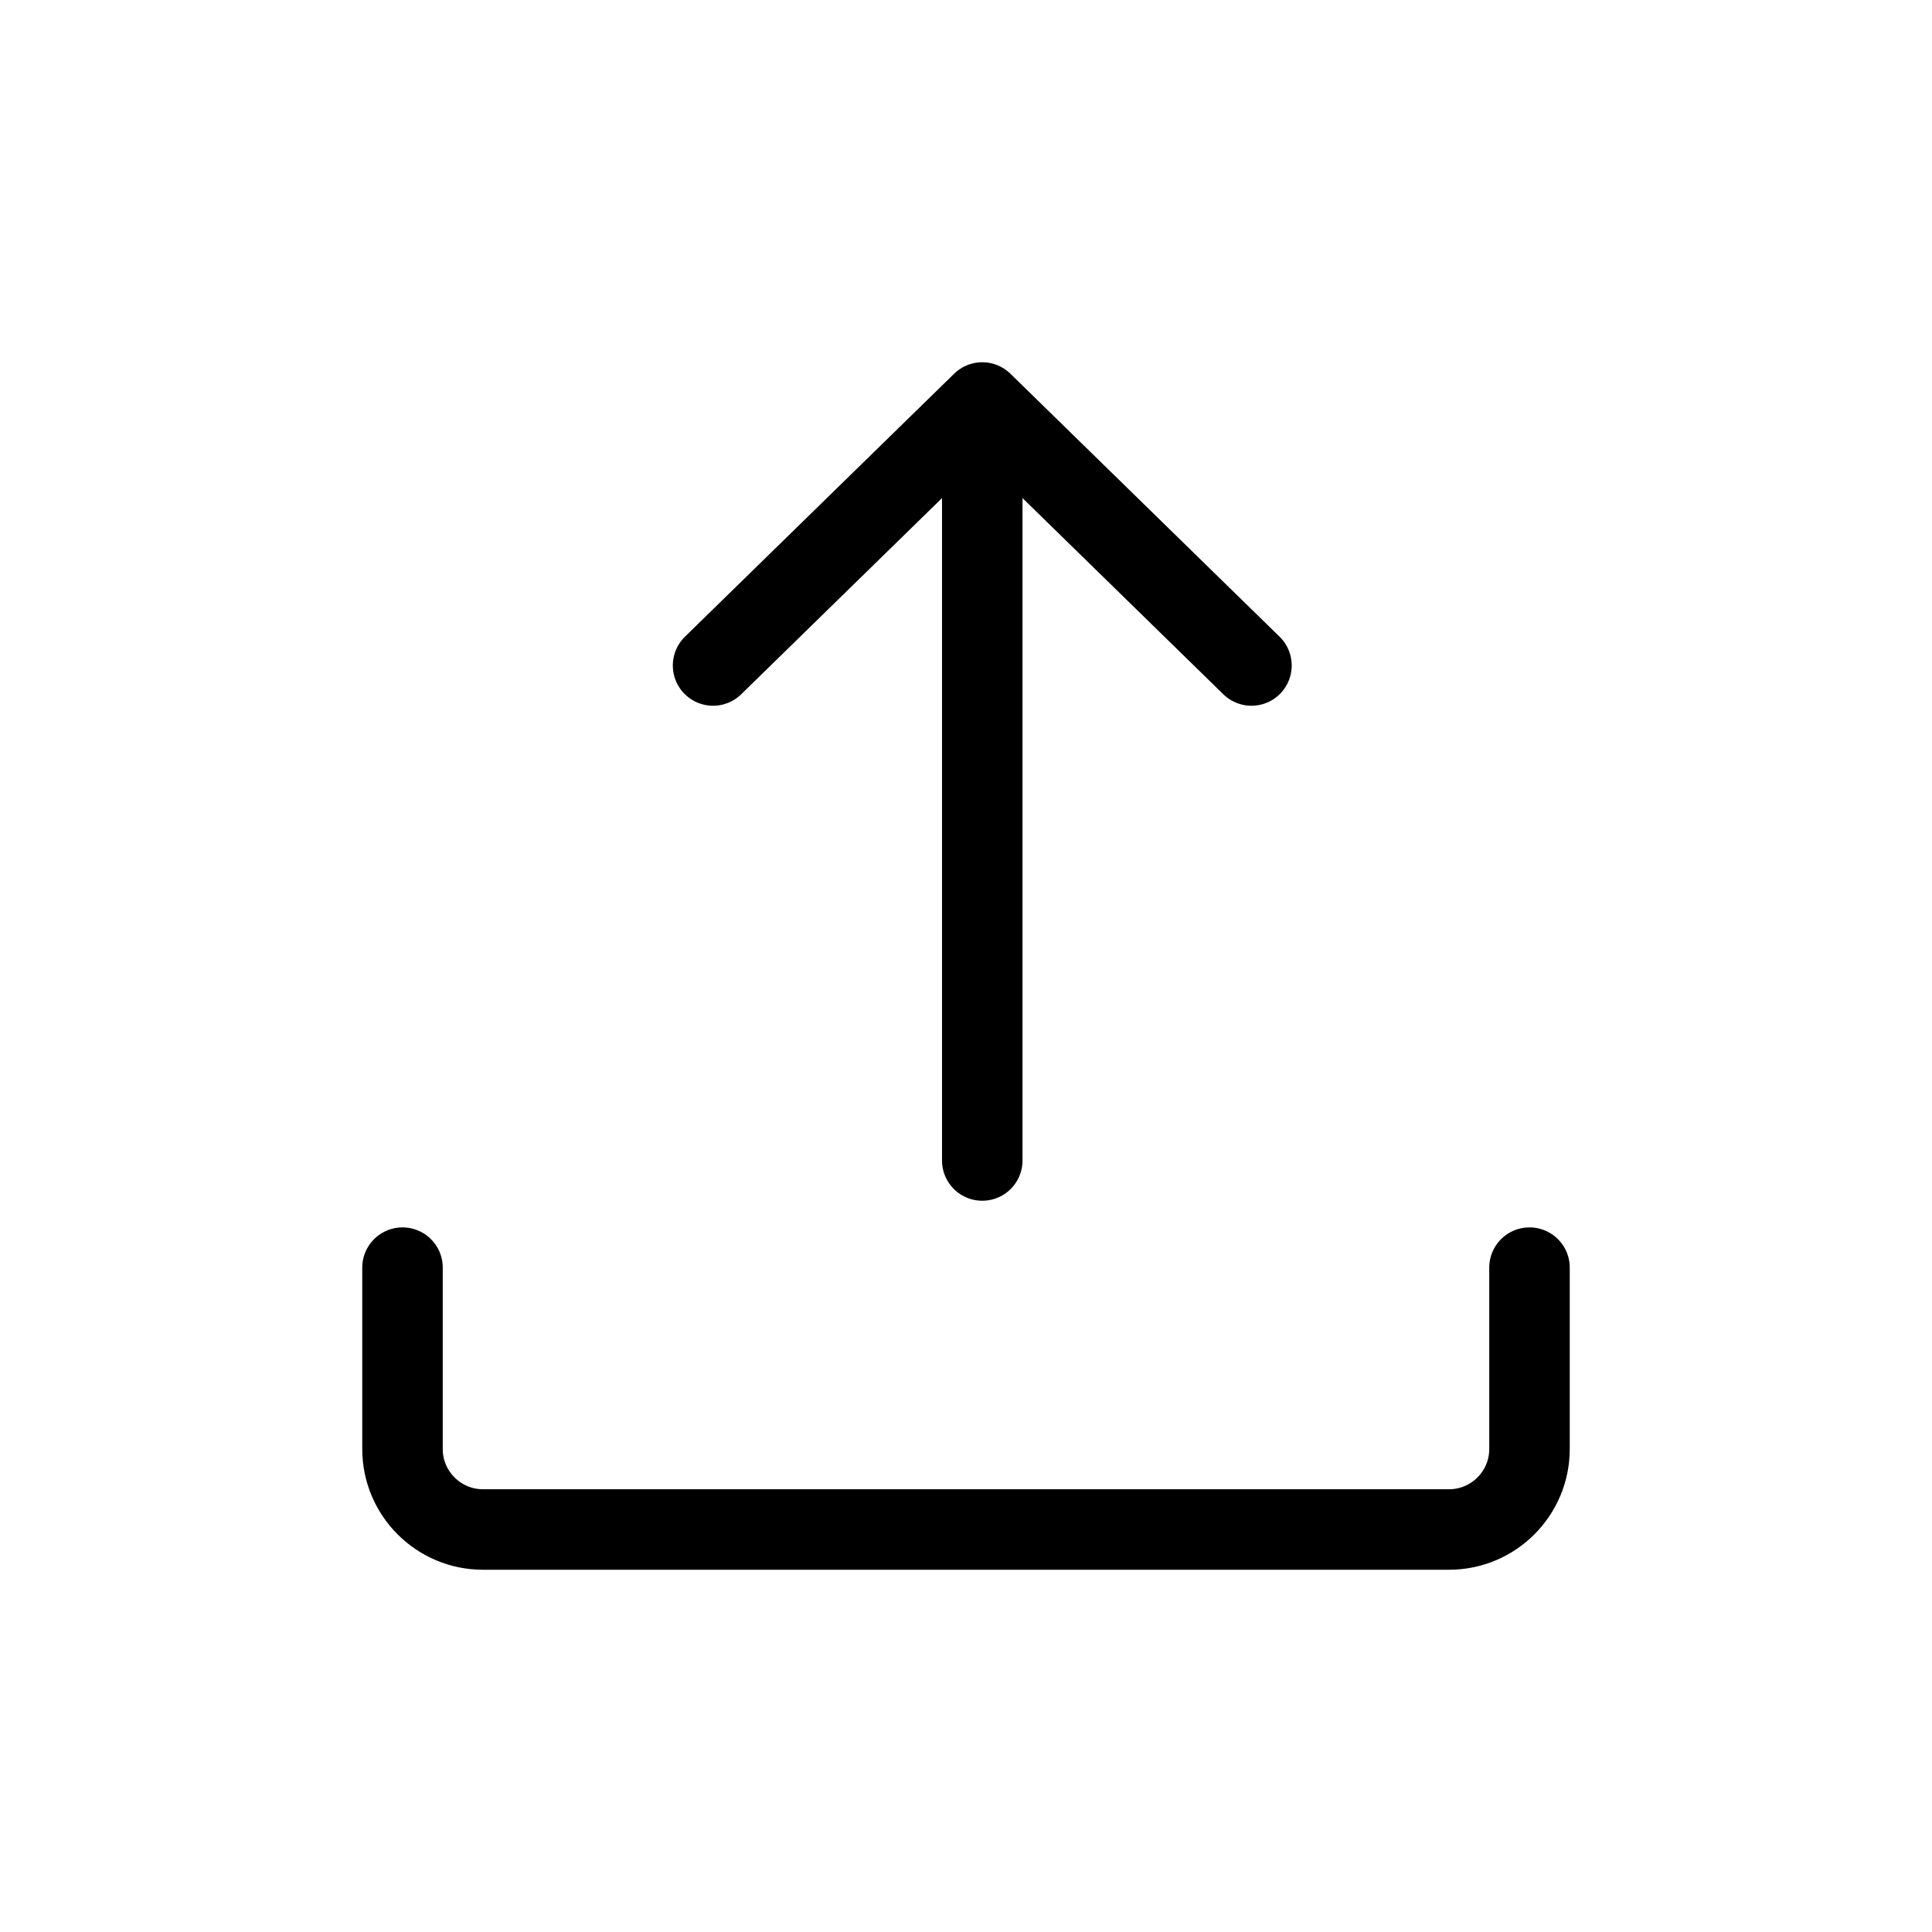 <?xml version="1.0" encoding="utf-8"?><!-- Скачано с сайта svg4.ru / Downloaded from svg4.ru -->
<svg width="800px" height="800px" viewBox="0 0 24 24" fill="none" xmlns="http://www.w3.org/2000/svg">
<path d="M5 15.747V18C5 18.552 5.448 19 6 19H12H18C18.552 19 19 18.552 19 18V15.747" stroke="#000000" stroke-linecap="round" stroke-linejoin="round"/>
<path d="M12.202 5.917L12.202 14.416" stroke="#000000" stroke-linecap="round" stroke-linejoin="round"/>
<path d="M15.546 8.267L12.202 5L8.858 8.267" stroke="#000000" stroke-linecap="round" stroke-linejoin="round"/>
</svg>